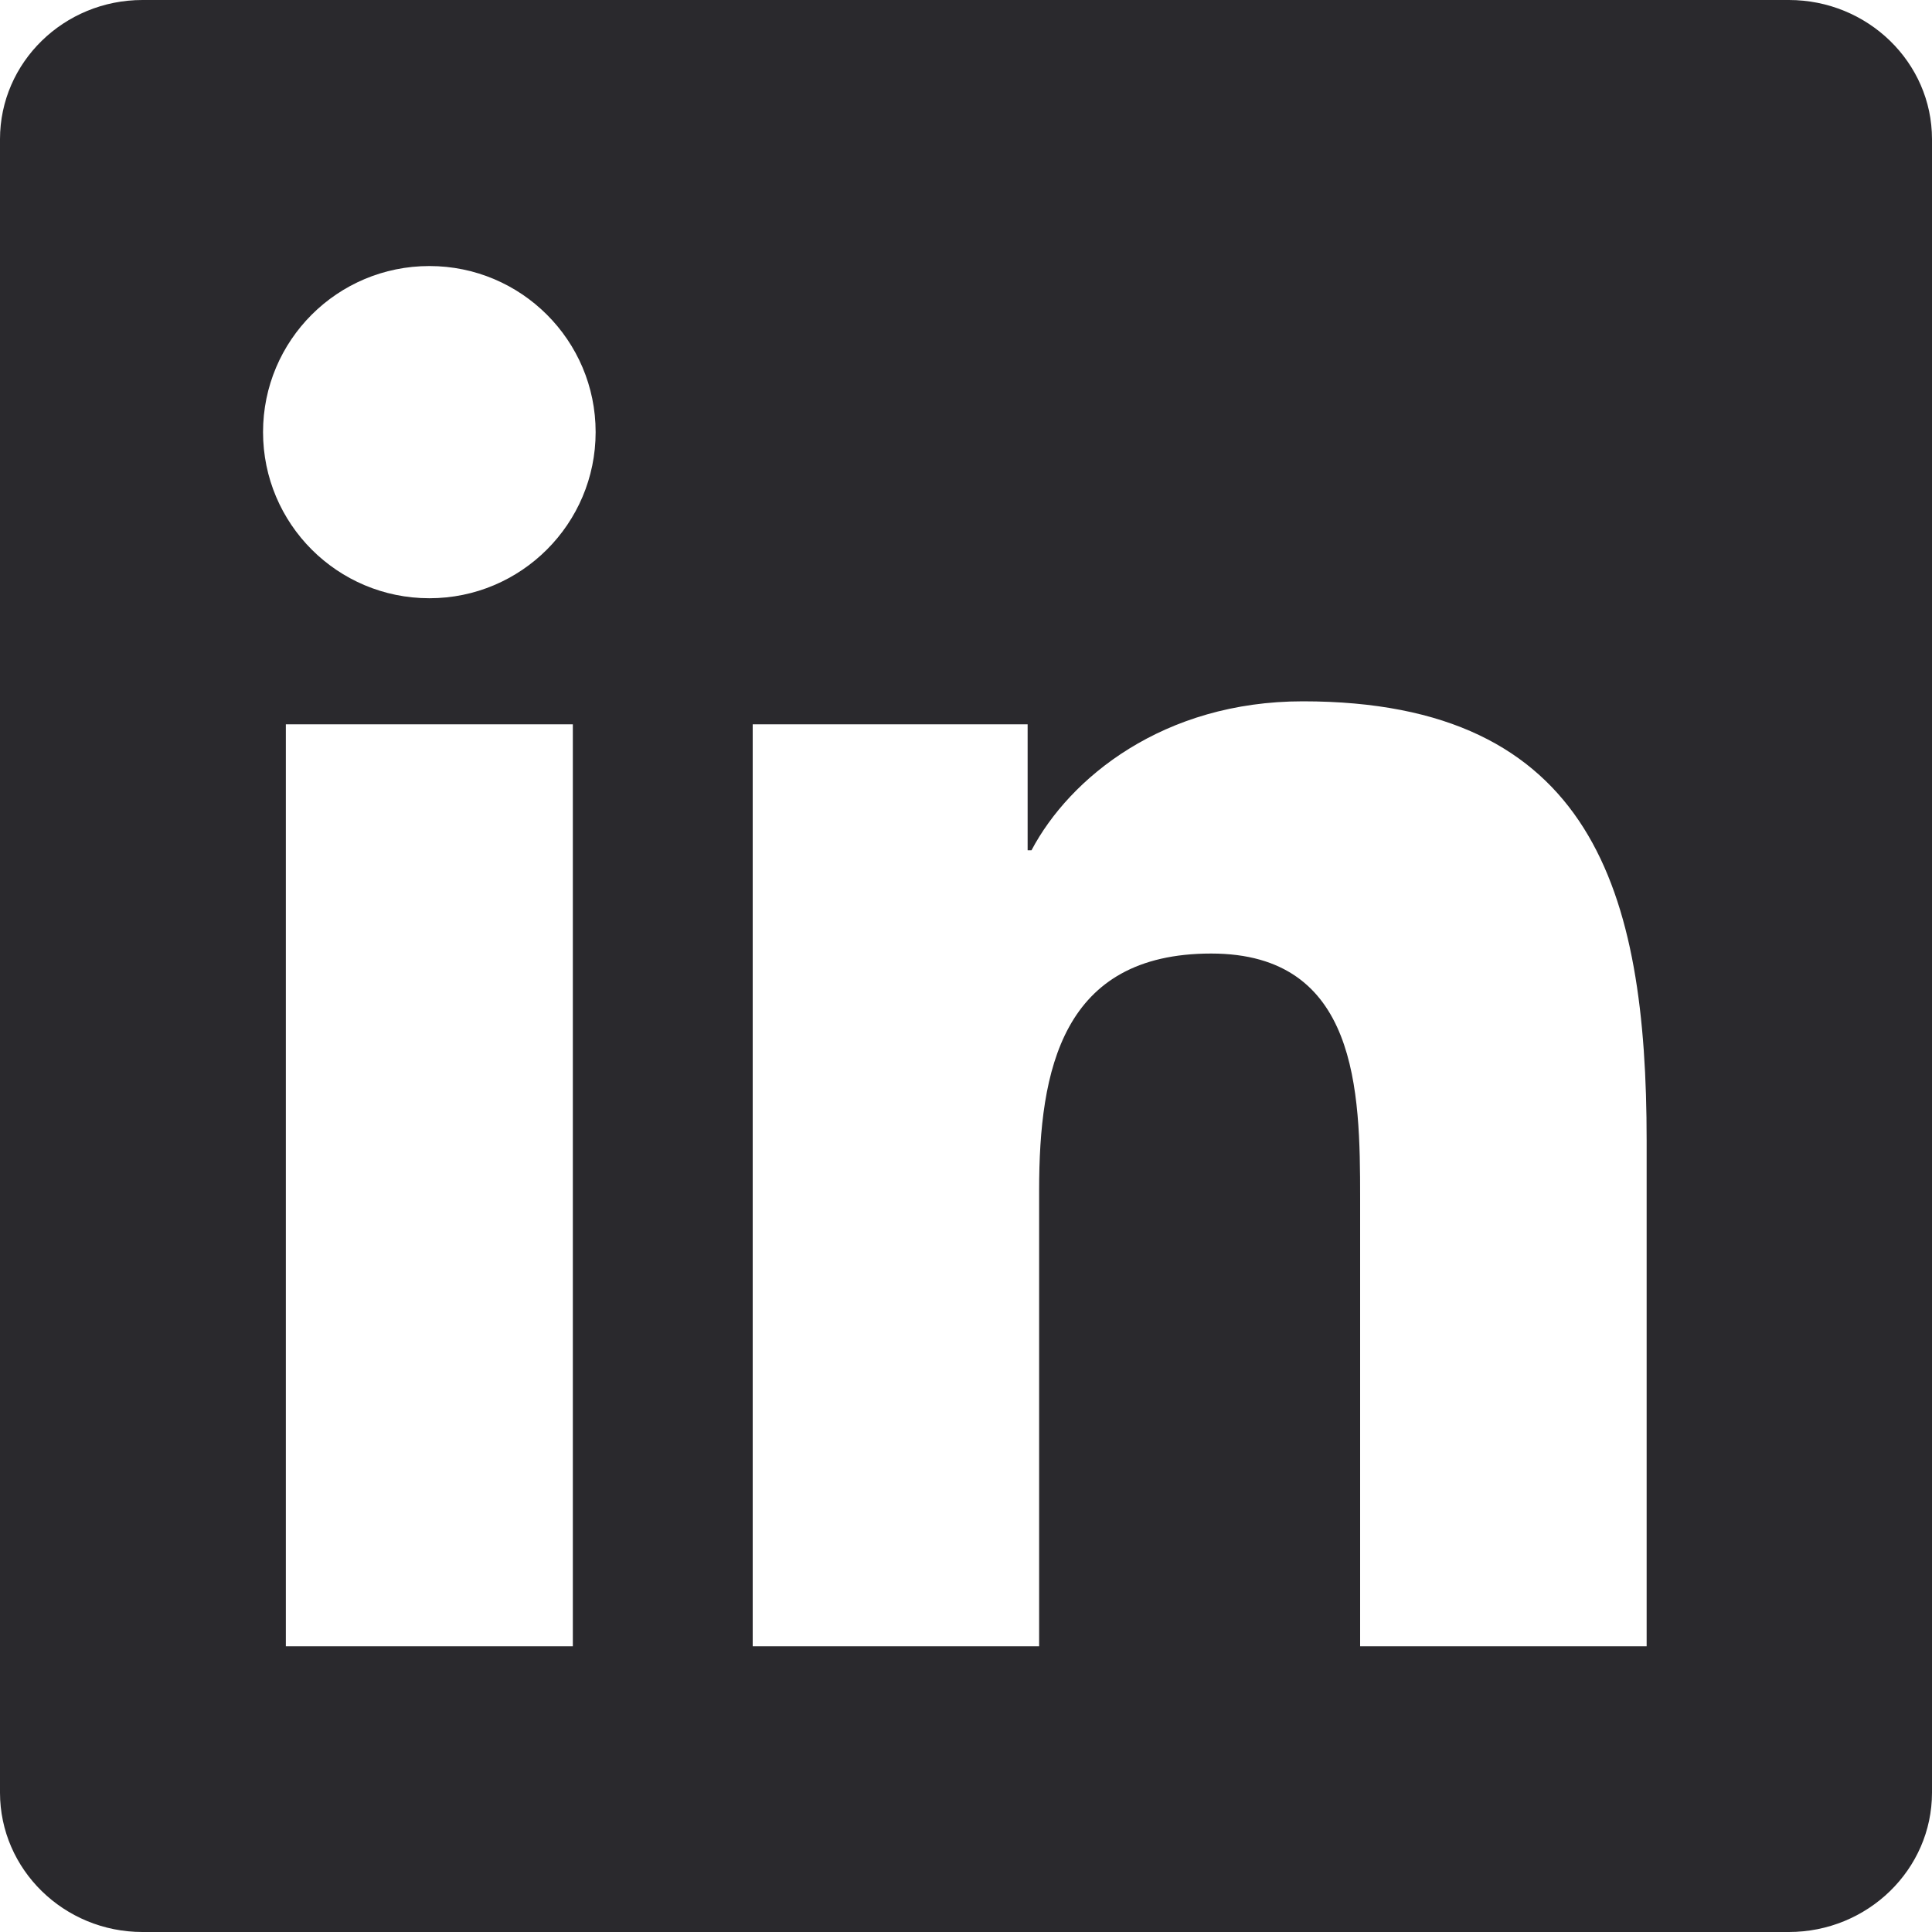<?xml version="1.0" encoding="UTF-8"?>
<svg width="20px" height="20px" viewBox="0 0 20 20" version="1.1" xmlns="http://www.w3.org/2000/svg" xmlns:xlink="http://www.w3.org/1999/xlink">
    <!-- Generator: Sketch 63.1 (92452) - https://sketch.com -->
    <title>linkin</title>
    <desc>Created with Sketch.</desc>
    <g id="Page-1" stroke="none" stroke-width="1" fill="none" fill-rule="evenodd">
        <g id="linkedin-light" fill="#2A292D" fill-rule="nonzero">
            <path d="M18.518,0 L1.475,0 C0.662,0 0,0.645 0,1.441 L0,18.557 C0,19.353 0.662,20 1.475,20 L18.518,20 C19.334,20 20,19.353 20,18.557 L20,1.441 C20,0.645 19.334,0 18.518,0 L18.518,0 Z M4.445,2.754 C5.395,2.754 6.166,3.524 6.166,4.473 C6.166,5.422 5.395,6.193 4.445,6.193 C3.492,6.193 2.723,5.422 2.723,4.473 C2.723,3.524 3.492,2.754 4.445,2.754 L4.445,2.754 Z M2.959,7.498 L5.93,7.498 L5.93,17.042 L2.959,17.042 L2.959,7.498 L2.959,7.498 Z M7.792,7.498 L10.638,7.498 L10.638,8.802 L10.678,8.802 C11.074,8.052 12.043,7.26 13.487,7.26 C16.491,7.26 17.046,9.237 17.046,11.807 L17.046,17.042 L14.08,17.042 L14.08,12.401 C14.08,11.294 14.059,9.871 12.538,9.871 C10.993,9.871 10.757,11.076 10.757,12.321 L10.757,17.042 L7.792,17.042 L7.792,7.498 L7.792,7.498 Z" id="linkin"></path>
        </g>
    </g>
</svg>